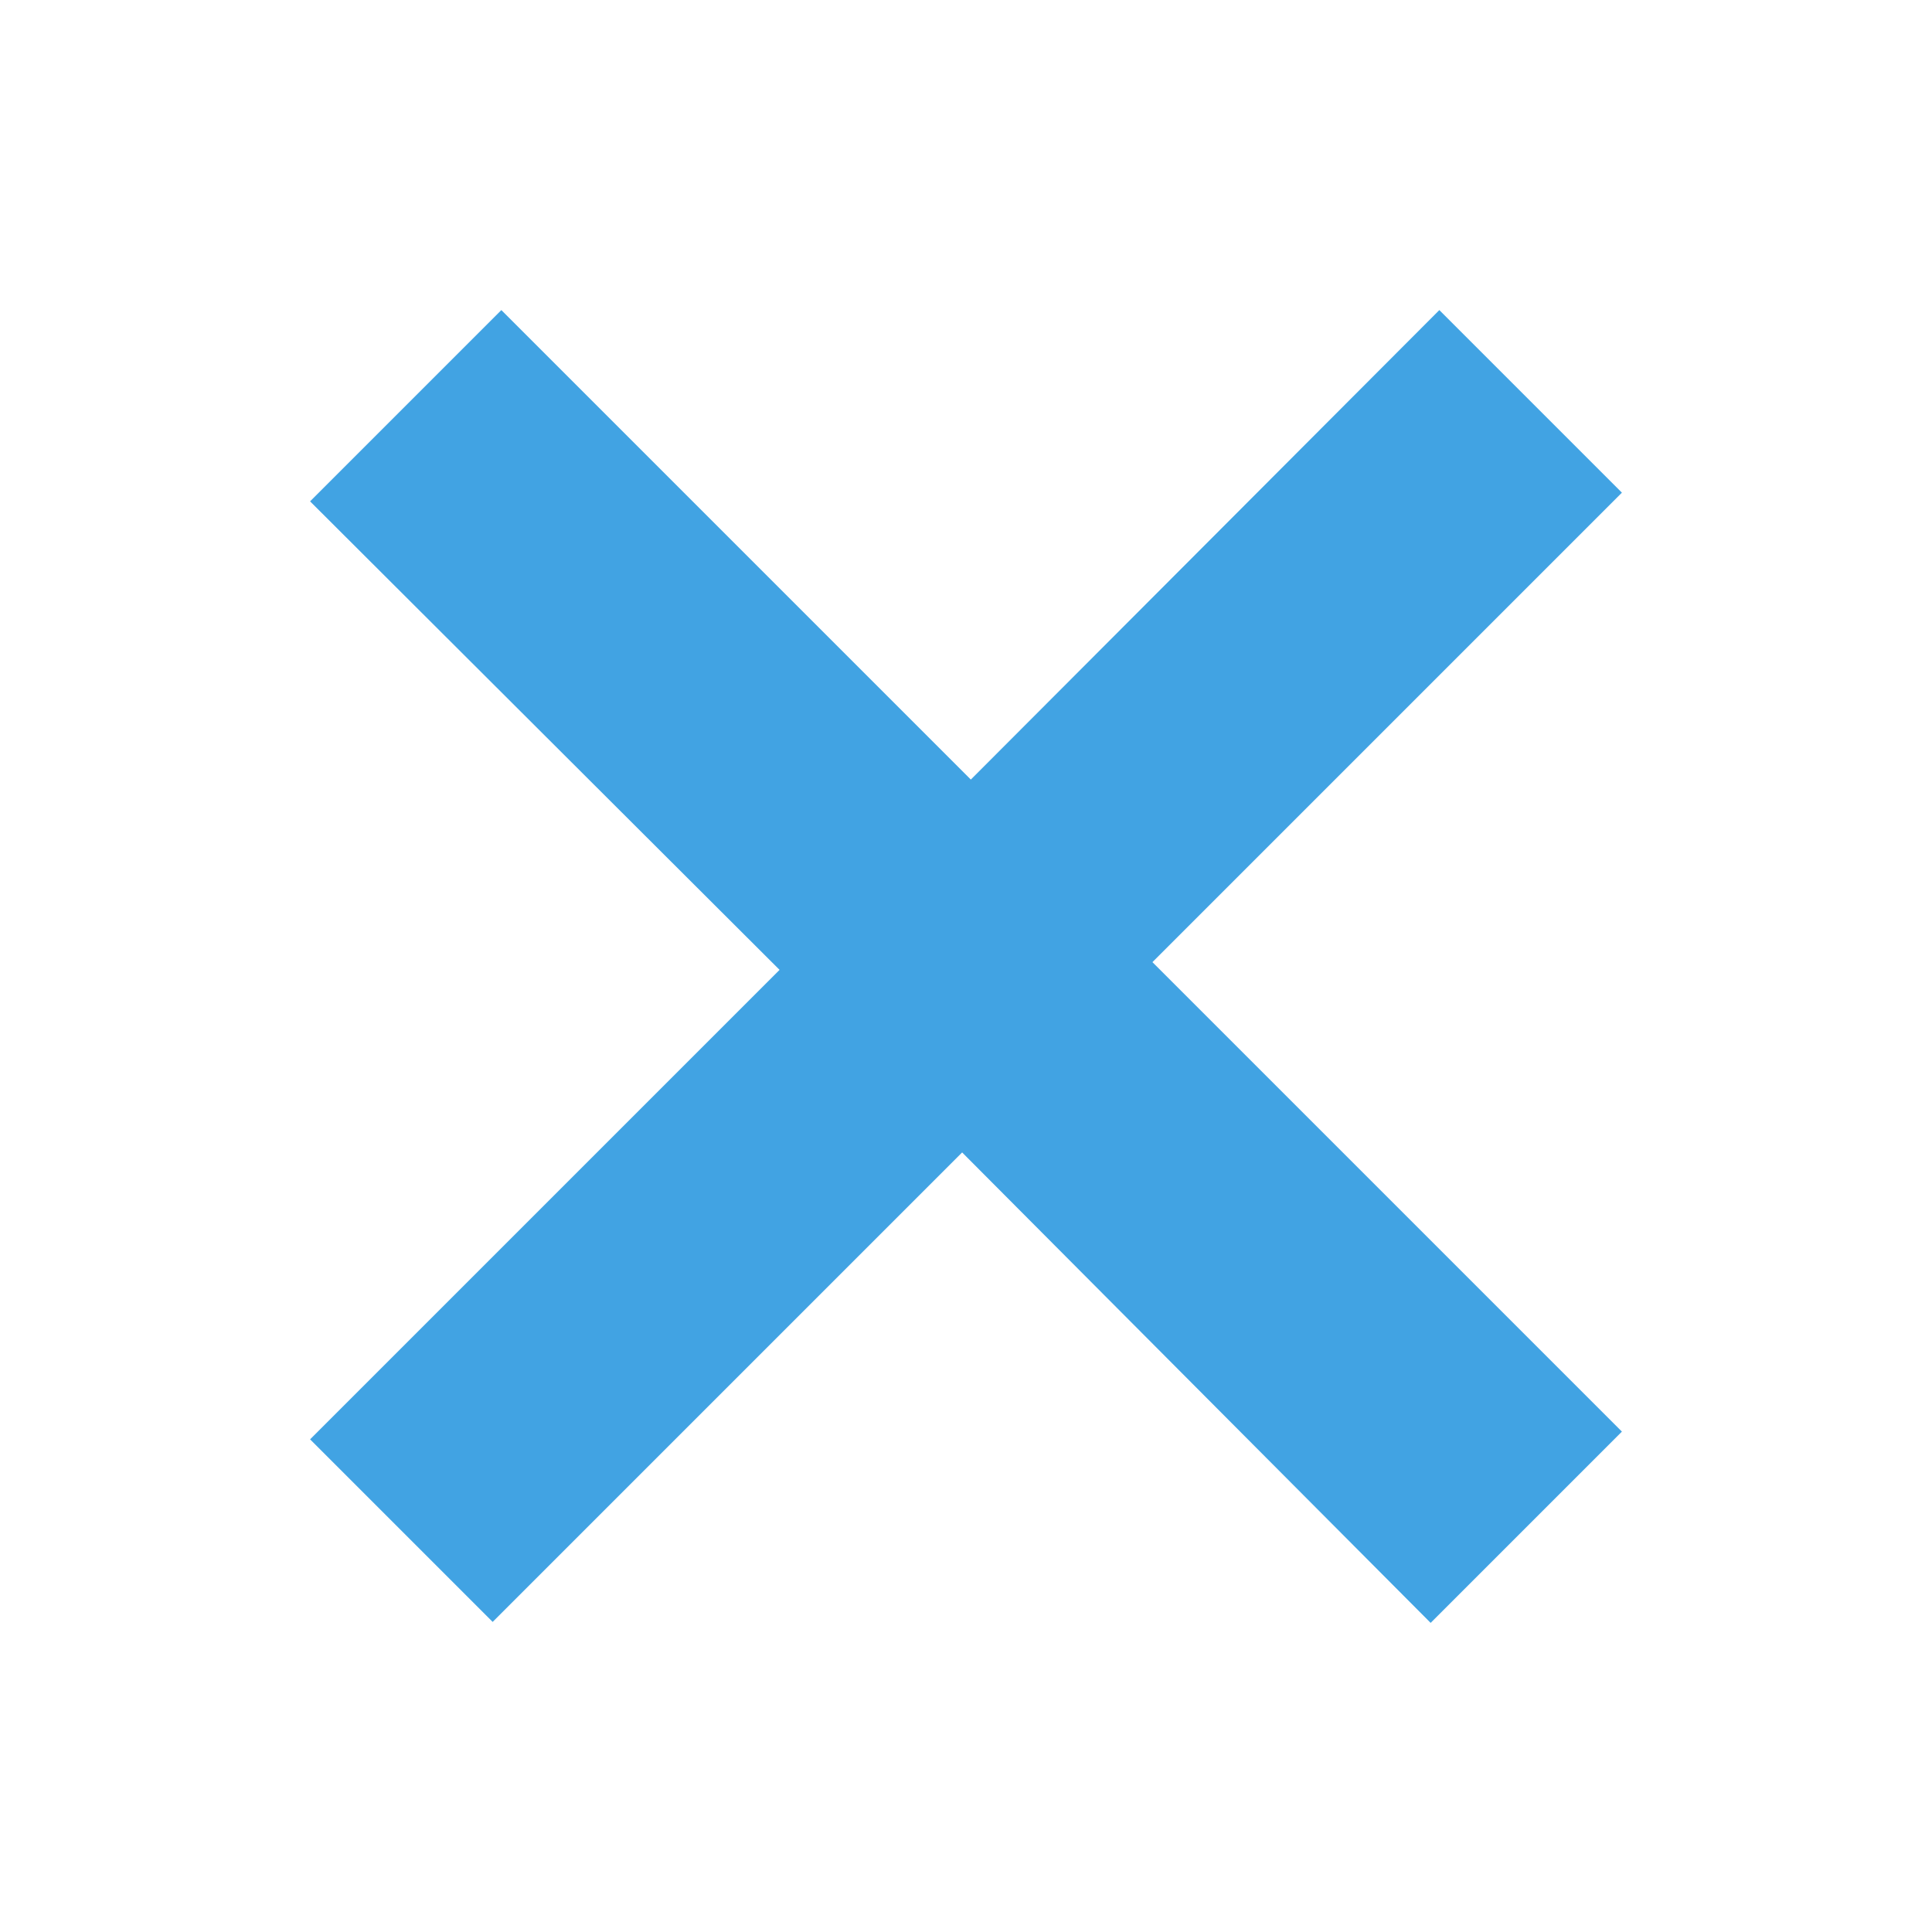 <?xml version="1.0" encoding="utf-8"?>
<!-- Generator: Adobe Illustrator 22.1.0, SVG Export Plug-In . SVG Version: 6.00 Build 0)  -->
<svg version="1.1" id="图层_1" xmlns="http://www.w3.org/2000/svg" xmlns:xlink="http://www.w3.org/1999/xlink" x="0px" y="0px"
	 viewBox="0 0 200 200" style="enable-background:new 0 0 200 200;" xml:space="preserve">
<style type="text/css">
	.st0{fill:#41A3E3;}
</style>
<g>
	<path class="st0" d="M99.6,119.3L51,167.9L32.1,149l48.6-48.6L32.1,51.9l19.8-19.8l48.6,48.6L149,32.1L167.9,51l-48.6,48.6
		l48.6,48.6l-19.8,19.8L99.6,119.3z"/>
</g>
</svg>
